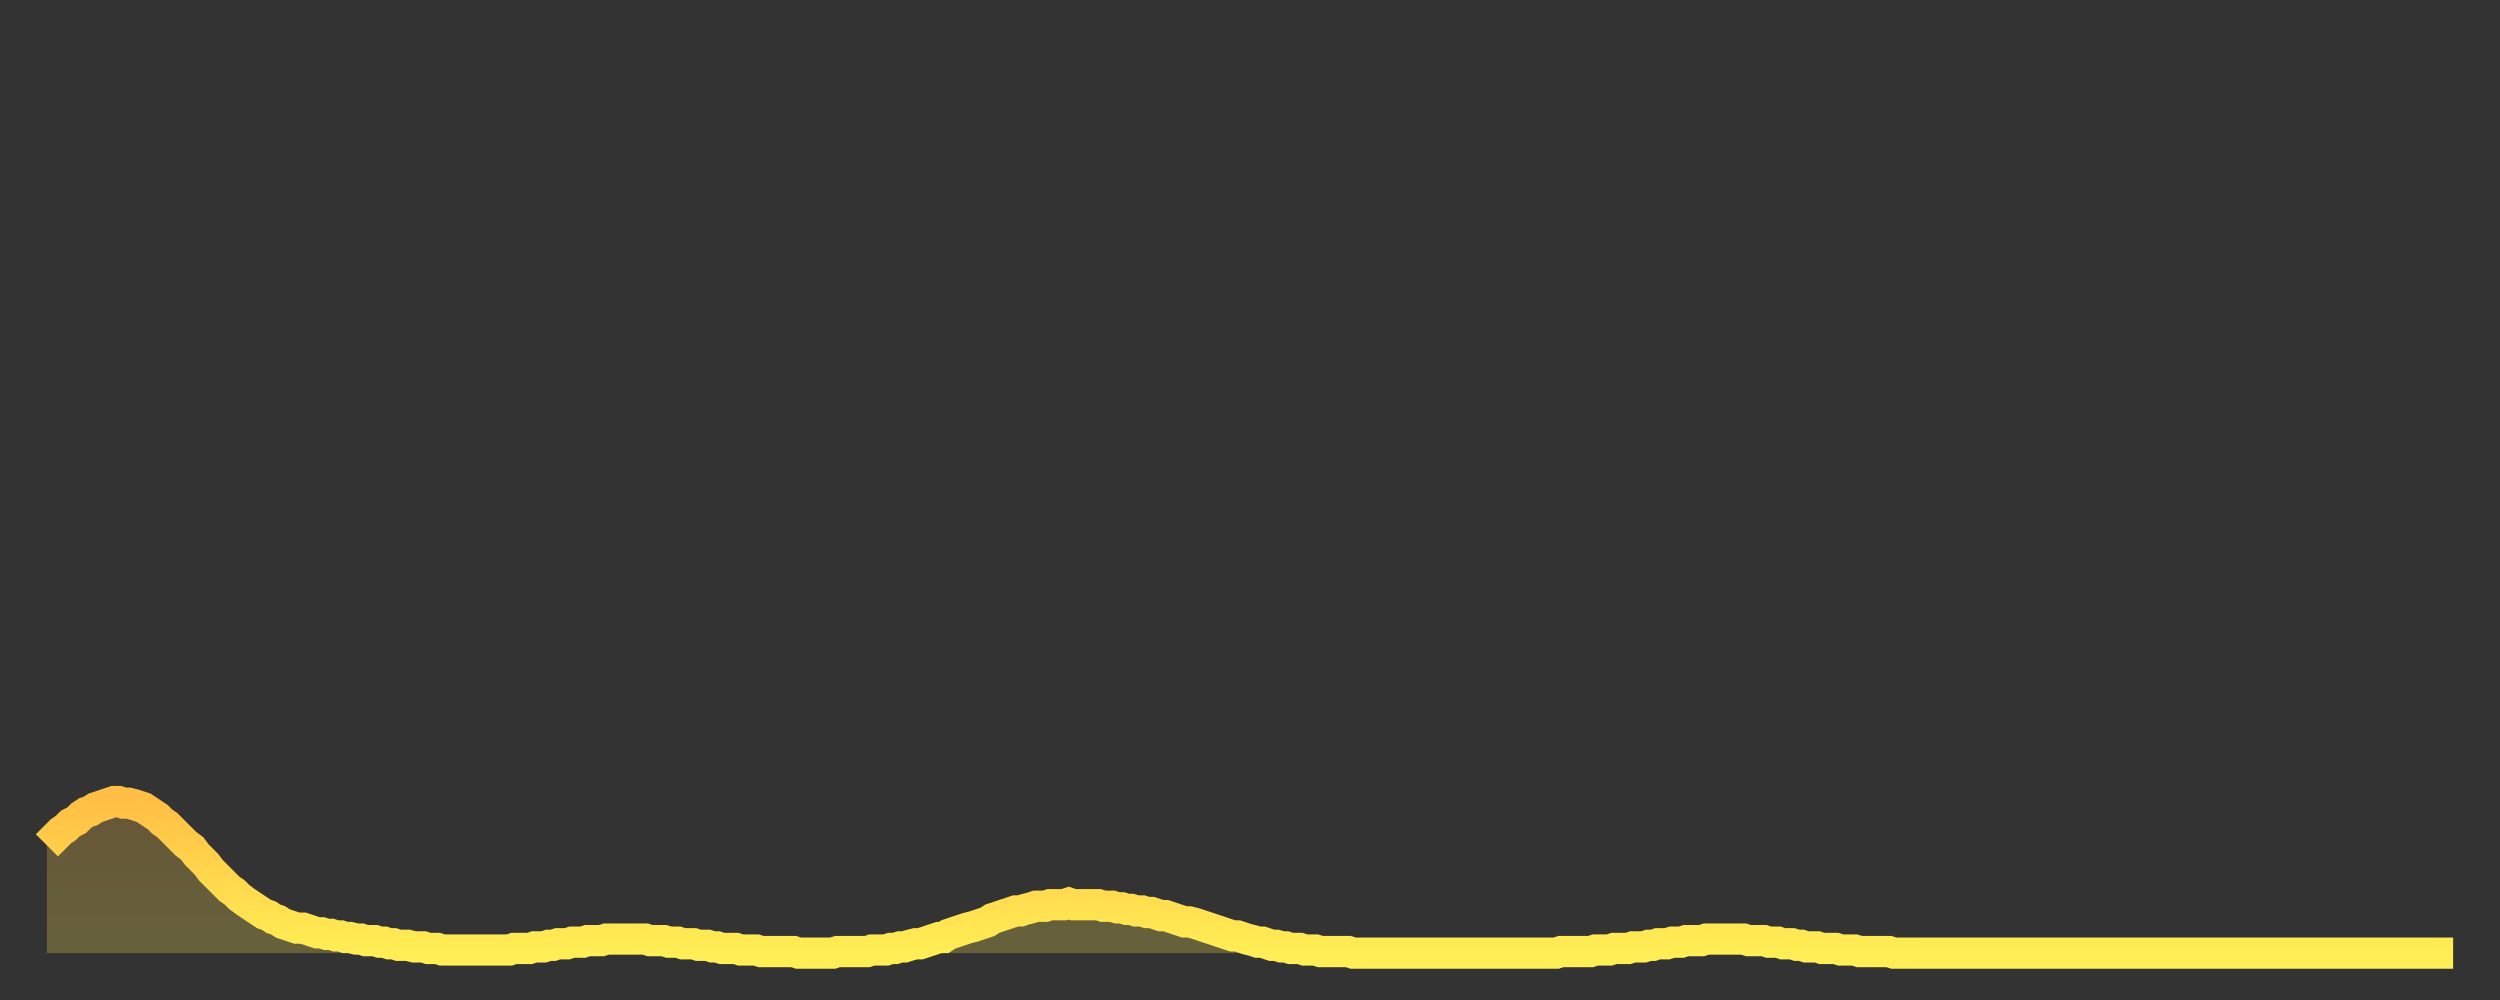 <?xml version="1.0" encoding="utf-8" ?>
<svg baseProfile="full" height="64" version="1.1" width="160" xmlns="http://www.w3.org/2000/svg" xmlns:ev="http://www.w3.org/2001/xml-events" xmlns:xlink="http://www.w3.org/1999/xlink"><rect width="100%" height="100%" fill="#333333" stroke="none"/><defs><linearGradient id="id7855608" x1="0" x2="0" y1="0" y2="1"><stop offset="0%" stop-color="#ffbf45" /><stop offset="50%" stop-color="#ffd74d" /><stop offset="100%" stop-color="#ffee55" /></linearGradient></defs><g transform="translate(3,3)"><g><path d="M 0.0 51.1 0.3 50.8 0.6 50.5 0.9 50.2 1.2 50.0 1.5 49.7 1.9 49.5 2.2 49.2 2.5 49.0 2.8 48.9 3.1 48.7 3.4 48.6 3.7 48.5 4.0 48.4 4.3 48.3 4.6 48.3 4.9 48.4 5.2 48.4 5.6 48.5 5.9 48.6 6.2 48.7 6.5 48.9 6.8 49.1 7.1 49.3 7.4 49.6 7.7 49.8 8.0 50.1 8.3 50.4 8.6 50.7 8.9 51.0 9.3 51.3 9.6 51.7 9.9 52.0 10.2 52.3 10.5 52.7 10.8 53.0 11.1 53.3 11.4 53.6 11.7 53.9 12.0 54.1 12.3 54.4 12.7 54.7 13.0 54.9 13.3 55.1 13.6 55.3 13.9 55.5 14.2 55.6 14.5 55.8 14.8 55.9 15.1 56.1 15.4 56.2 15.7 56.3 16.0 56.4 16.4 56.4 16.7 56.5 17.0 56.6 17.3 56.7 17.6 56.7 17.9 56.8 18.2 56.8 18.5 56.9 18.8 56.9 19.1 57.0 19.4 57.0 19.8 57.1 20.1 57.1 20.4 57.2 20.7 57.2 21.0 57.2 21.3 57.3 21.6 57.3 21.9 57.4 22.2 57.4 22.5 57.5 22.8 57.5 23.1 57.5 23.5 57.6 23.8 57.6 24.1 57.6 24.4 57.7 24.7 57.7 25.0 57.7 25.3 57.8 25.6 57.8 25.9 57.8 26.2 57.8 26.5 57.8 26.8 57.8 27.2 57.8 27.5 57.8 27.8 57.8 28.1 57.8 28.4 57.8 28.7 57.8 29.0 57.8 29.3 57.8 29.6 57.8 29.9 57.7 30.2 57.7 30.6 57.7 30.9 57.7 31.2 57.6 31.5 57.6 31.8 57.6 32.1 57.5 32.4 57.5 32.7 57.4 33.0 57.4 33.3 57.4 33.6 57.3 33.9 57.3 34.3 57.3 34.6 57.2 34.9 57.2 35.2 57.2 35.5 57.2 35.8 57.1 36.1 57.1 36.4 57.1 36.7 57.1 37.0 57.1 37.3 57.1 37.7 57.1 38.0 57.1 38.3 57.1 38.6 57.2 38.9 57.2 39.2 57.2 39.5 57.2 39.8 57.3 40.1 57.3 40.4 57.3 40.7 57.4 41.0 57.4 41.4 57.4 41.7 57.5 42.0 57.5 42.3 57.5 42.6 57.6 42.9 57.6 43.2 57.7 43.5 57.7 43.8 57.7 44.1 57.7 44.4 57.8 44.7 57.8 45.1 57.8 45.4 57.8 45.7 57.9 46.0 57.9 46.3 57.9 46.6 57.9 46.9 57.9 47.2 57.9 47.5 57.9 47.8 57.9 48.1 58.0 48.5 58.0 48.8 58.0 49.1 58.0 49.4 58.0 49.7 58.0 50.0 58.0 50.3 58.0 50.6 57.9 50.9 57.9 51.2 57.9 51.5 57.9 51.8 57.9 52.2 57.9 52.5 57.9 52.8 57.8 53.1 57.8 53.4 57.8 53.7 57.8 54.0 57.7 54.3 57.7 54.6 57.6 54.9 57.6 55.2 57.5 55.6 57.4 55.9 57.4 56.2 57.3 56.5 57.2 56.8 57.1 57.1 57.0 57.4 57.0 57.7 56.8 58.0 56.7 58.3 56.6 58.6 56.5 58.9 56.4 59.3 56.3 59.6 56.2 59.9 56.1 60.2 56.0 60.5 55.8 60.8 55.7 61.1 55.6 61.4 55.5 61.7 55.4 62.0 55.3 62.3 55.3 62.6 55.2 63.0 55.1 63.3 55.0 63.6 55.0 63.9 55.0 64.2 54.9 64.5 54.9 64.8 54.9 65.1 54.9 65.4 54.8 65.7 54.9 66.0 54.9 66.4 54.9 66.7 54.9 67.0 54.9 67.3 54.9 67.6 55.0 67.9 55.0 68.2 55.0 68.5 55.1 68.8 55.1 69.1 55.2 69.4 55.2 69.7 55.3 70.1 55.3 70.4 55.4 70.7 55.4 71.0 55.5 71.3 55.6 71.6 55.6 71.9 55.7 72.2 55.8 72.5 55.9 72.8 56.0 73.1 56.0 73.5 56.1 73.8 56.2 74.1 56.3 74.4 56.4 74.7 56.5 75.0 56.6 75.3 56.7 75.6 56.8 75.9 56.9 76.2 56.9 76.5 57.0 76.8 57.1 77.2 57.2 77.5 57.3 77.8 57.3 78.1 57.4 78.4 57.5 78.7 57.5 79.0 57.6 79.3 57.6 79.6 57.7 79.9 57.7 80.2 57.7 80.5 57.8 80.9 57.8 81.2 57.8 81.5 57.9 81.8 57.9 82.1 57.9 82.4 57.9 82.7 57.9 83.0 57.9 83.3 57.9 83.6 58.0 83.9 58.0 84.3 58.0 84.6 58.0 84.9 58.0 85.2 58.0 85.5 58.0 85.8 58.0 86.1 58.0 86.4 58.0 86.7 58.0 87.0 58.0 87.3 58.0 87.6 58.0 88.0 58.0 88.3 58.0 88.6 58.0 88.9 58.0 89.2 58.0 89.5 58.0 89.8 58.0 90.1 58.0 90.4 58.0 90.7 58.0 91.0 58.0 91.4 58.0 91.7 58.0 92.0 58.0 92.3 58.0 92.6 58.0 92.9 58.0 93.2 58.0 93.5 58.0 93.8 58.0 94.1 58.0 94.4 58.0 94.7 58.0 95.1 58.0 95.4 58.0 95.7 58.0 96.0 58.0 96.3 58.0 96.6 58.0 96.9 57.9 97.2 57.9 97.5 57.9 97.8 57.9 98.1 57.9 98.4 57.9 98.8 57.9 99.1 57.8 99.4 57.8 99.7 57.8 100.0 57.8 100.3 57.7 100.6 57.7 100.9 57.7 101.2 57.7 101.5 57.6 101.8 57.6 102.2 57.6 102.5 57.5 102.8 57.5 103.1 57.4 103.4 57.4 103.7 57.4 104.0 57.3 104.3 57.3 104.6 57.3 104.9 57.2 105.2 57.2 105.5 57.2 105.9 57.2 106.2 57.1 106.5 57.1 106.8 57.1 107.1 57.1 107.4 57.1 107.7 57.1 108.0 57.1 108.3 57.1 108.6 57.1 108.9 57.2 109.3 57.2 109.6 57.2 109.9 57.2 110.2 57.3 110.5 57.3 110.8 57.3 111.1 57.4 111.4 57.4 111.7 57.4 112.0 57.5 112.3 57.5 112.6 57.6 113.0 57.6 113.3 57.6 113.6 57.7 113.9 57.7 114.2 57.7 114.5 57.7 114.8 57.8 115.1 57.8 115.4 57.8 115.7 57.8 116.0 57.9 116.3 57.9 116.7 57.9 117.0 57.9 117.3 57.9 117.6 57.9 117.9 57.9 118.2 58.0 118.5 58.0 118.8 58.0 119.1 58.0 119.4 58.0 119.7 58.0 120.1 58.0 120.4 58.0 120.7 58.0 121.0 58.0 121.3 58.0 121.6 58.0 121.9 58.0 122.2 58.0 122.5 58.0 122.8 58.0 123.1 58.0 123.4 58.0 123.8 58.0 124.1 58.0 124.4 58.0 124.7 58.0 125.0 58.0 125.3 58.0 125.6 58.0 125.9 58.0 126.2 58.0 126.5 58.0 126.8 58.0 127.2 58.0 127.5 58.0 127.8 58.0 128.1 58.0 128.4 58.0 128.7 58.0 129.0 58.0 129.3 58.0 129.6 58.0 129.9 58.0 130.2 58.0 130.5 58.0 130.9 58.0 131.2 58.0 131.5 58.0 131.8 58.0 132.1 58.0 132.4 58.0 132.7 58.0 133.0 58.0 133.3 58.0 133.6 58.0 133.9 58.0 134.2 58.0 134.6 58.0 134.9 58.0 135.2 58.0 135.5 58.0 135.8 58.0 136.1 58.0 136.4 58.0 136.7 58.0 137.0 58.0 137.3 58.0 137.6 58.0 138.0 58.0 138.3 58.0 138.6 58.0 138.9 58.0 139.2 58.0 139.5 58.0 139.8 58.0 140.1 58.0 140.4 58.0 140.7 58.0 141.0 58.0 141.3 58.0 141.7 58.0 142.0 58.0 142.3 58.0 142.6 58.0 142.9 58.0 143.2 58.0 143.5 58.0 143.8 58.0 144.1 58.0 144.4 58.0 144.7 58.0 145.1 58.0 145.4 58.0 145.7 58.0 146.0 58.0 146.3 58.0 146.6 58.0 146.9 58.0 147.2 58.0 147.5 58.0 147.8 58.0 148.1 58.0 148.4 58.0 148.8 58.0 149.1 58.0 149.4 58.0 149.7 58.0 150.0 58.0 150.3 58.0 150.6 58.0 150.9 58.0 151.2 58.0 151.5 58.0 151.8 58.0 152.1 58.0 152.5 58.0 152.8 58.0 153.1 58.0 153.4 58.0 153.7 58.0 154.0 58.0" fill="none" id="graph-curve" opacity="1" stroke="url(#id7855608)" stroke-width="2" /><path d="M 0 58 L 0.0 51.1 0.3 50.8 0.6 50.5 0.9 50.2 1.2 50.0 1.5 49.7 1.9 49.5 2.2 49.2 2.5 49.0 2.8 48.9 3.1 48.7 3.4 48.6 3.7 48.5 4.0 48.4 4.3 48.3 4.6 48.3 4.9 48.4 5.2 48.4 5.6 48.5 5.9 48.6 6.2 48.7 6.5 48.9 6.8 49.1 7.1 49.3 7.4 49.6 7.7 49.8 8.0 50.1 8.3 50.4 8.6 50.7 8.9 51.0 9.3 51.3 9.6 51.7 9.9 52.0 10.2 52.3 10.5 52.7 10.8 53.0 11.1 53.3 11.4 53.6 11.7 53.9 12.0 54.1 12.3 54.4 12.7 54.7 13.0 54.9 13.3 55.1 13.6 55.3 13.9 55.5 14.2 55.6 14.5 55.8 14.8 55.9 15.1 56.1 15.4 56.2 15.7 56.3 16.0 56.4 16.4 56.4 16.7 56.5 17.0 56.6 17.3 56.7 17.6 56.7 17.9 56.8 18.2 56.8 18.5 56.9 18.8 56.9 19.1 57.0 19.4 57.0 19.8 57.1 20.1 57.1 20.4 57.2 20.7 57.2 21.0 57.2 21.3 57.3 21.6 57.3 21.9 57.4 22.2 57.4 22.5 57.5 22.8 57.5 23.1 57.5 23.5 57.6 23.8 57.6 24.1 57.6 24.4 57.7 24.7 57.7 25.0 57.7 25.3 57.8 25.6 57.8 25.9 57.8 26.2 57.8 26.5 57.8 26.8 57.8 27.2 57.8 27.5 57.8 27.8 57.8 28.1 57.8 28.4 57.8 28.7 57.8 29.0 57.8 29.3 57.8 29.6 57.8 29.9 57.7 30.2 57.7 30.6 57.7 30.9 57.7 31.2 57.6 31.5 57.6 31.8 57.6 32.1 57.5 32.4 57.5 32.7 57.4 33.0 57.4 33.3 57.4 33.6 57.3 33.9 57.3 34.3 57.3 34.6 57.2 34.9 57.2 35.2 57.2 35.5 57.2 35.8 57.1 36.1 57.1 36.4 57.1 36.7 57.1 37.0 57.1 37.3 57.1 37.7 57.1 38.0 57.1 38.3 57.1 38.6 57.2 38.9 57.2 39.2 57.2 39.5 57.2 39.8 57.3 40.1 57.3 40.4 57.3 40.7 57.4 41.0 57.4 41.4 57.4 41.7 57.5 42.0 57.5 42.3 57.5 42.6 57.6 42.9 57.6 43.2 57.7 43.5 57.7 43.8 57.7 44.1 57.7 44.4 57.8 44.7 57.8 45.1 57.8 45.4 57.8 45.7 57.9 46.0 57.9 46.3 57.9 46.6 57.9 46.9 57.9 47.2 57.9 47.5 57.9 47.8 57.9 48.1 58.0 48.5 58.0 48.8 58.0 49.1 58.0 49.4 58.0 49.7 58.0 50.0 58.0 50.3 58.0 50.6 57.9 50.9 57.9 51.2 57.9 51.5 57.9 51.8 57.9 52.2 57.9 52.5 57.9 52.8 57.8 53.1 57.8 53.4 57.8 53.7 57.8 54.0 57.7 54.3 57.7 54.6 57.6 54.9 57.6 55.2 57.5 55.6 57.4 55.9 57.4 56.2 57.3 56.5 57.2 56.8 57.1 57.1 57.0 57.4 57.0 57.7 56.8 58.0 56.7 58.3 56.6 58.6 56.5 58.9 56.4 59.3 56.3 59.6 56.2 59.9 56.1 60.2 56.0 60.5 55.8 60.8 55.7 61.1 55.6 61.4 55.5 61.7 55.4 62.0 55.3 62.3 55.3 62.6 55.2 63.0 55.1 63.3 55.0 63.6 55.0 63.9 55.0 64.2 54.9 64.5 54.9 64.8 54.9 65.1 54.9 65.4 54.8 65.7 54.9 66.0 54.9 66.4 54.9 66.7 54.9 67.0 54.9 67.3 54.9 67.6 55.0 67.9 55.0 68.2 55.0 68.5 55.1 68.8 55.1 69.1 55.2 69.4 55.2 69.7 55.3 70.1 55.3 70.4 55.4 70.7 55.4 71.0 55.5 71.3 55.6 71.6 55.6 71.9 55.7 72.2 55.8 72.5 55.9 72.8 56.0 73.1 56.0 73.5 56.1 73.8 56.2 74.1 56.3 74.4 56.4 74.7 56.5 75.0 56.6 75.3 56.7 75.6 56.8 75.9 56.9 76.2 56.9 76.5 57.0 76.8 57.1 77.2 57.2 77.5 57.3 77.8 57.3 78.1 57.4 78.4 57.5 78.7 57.5 79.0 57.6 79.3 57.6 79.6 57.7 79.9 57.7 80.2 57.7 80.5 57.8 80.9 57.8 81.2 57.8 81.5 57.9 81.8 57.9 82.1 57.9 82.4 57.9 82.7 57.9 83.0 57.9 83.3 57.9 83.6 58.0 83.9 58.0 84.3 58.0 84.6 58.0 84.9 58.0 85.2 58.0 85.5 58.0 85.8 58.0 86.1 58.0 86.4 58.0 86.7 58.0 87.0 58.0 87.3 58.0 87.6 58.0 88.0 58.0 88.3 58.0 88.6 58.0 88.9 58.0 89.2 58.0 89.5 58.0 89.8 58.0 90.1 58.0 90.4 58.0 90.7 58.0 91.0 58.0 91.4 58.0 91.7 58.0 92.0 58.0 92.3 58.0 92.6 58.0 92.9 58.0 93.2 58.0 93.5 58.0 93.8 58.0 94.1 58.0 94.4 58.0 94.7 58.0 95.1 58.0 95.4 58.0 95.7 58.0 96.0 58.0 96.3 58.0 96.6 58.0 96.9 57.9 97.2 57.9 97.5 57.9 97.8 57.9 98.1 57.9 98.4 57.9 98.8 57.9 99.1 57.8 99.4 57.8 99.7 57.8 100.0 57.8 100.3 57.7 100.6 57.7 100.9 57.7 101.2 57.7 101.5 57.6 101.8 57.6 102.2 57.6 102.5 57.5 102.8 57.5 103.1 57.4 103.4 57.4 103.7 57.4 104.0 57.3 104.3 57.3 104.6 57.3 104.9 57.2 105.2 57.2 105.5 57.2 105.9 57.2 106.2 57.1 106.5 57.1 106.8 57.1 107.1 57.1 107.4 57.1 107.7 57.1 108.0 57.1 108.3 57.1 108.6 57.1 108.9 57.2 109.3 57.2 109.6 57.2 109.9 57.2 110.2 57.3 110.5 57.3 110.8 57.3 111.1 57.4 111.4 57.4 111.7 57.4 112.0 57.5 112.3 57.5 112.6 57.6 113.0 57.6 113.3 57.6 113.6 57.7 113.9 57.7 114.2 57.7 114.5 57.7 114.8 57.8 115.1 57.8 115.4 57.8 115.7 57.8 116.0 57.9 116.3 57.9 116.7 57.9 117.0 57.9 117.3 57.9 117.6 57.9 117.9 57.9 118.2 58.0 118.5 58.0 118.8 58.0 119.1 58.0 119.4 58.0 119.7 58.0 120.1 58.0 120.4 58.0 120.7 58.0 121.0 58.0 121.3 58.0 121.6 58.0 121.9 58.0 122.2 58.0 122.5 58.0 122.8 58.0 123.1 58.0 123.4 58.0 123.8 58.0 124.1 58.0 124.4 58.0 124.7 58.0 125.0 58.0 125.3 58.0 125.6 58.0 125.9 58.0 126.2 58.0 126.5 58.0 126.8 58.0 127.2 58.0 127.5 58.0 127.8 58.0 128.1 58.0 128.4 58.0 128.7 58.0 129.0 58.0 129.3 58.0 129.6 58.0 129.9 58.0 130.2 58.0 130.5 58.0 130.9 58.0 131.2 58.0 131.5 58.0 131.8 58.0 132.1 58.0 132.4 58.0 132.7 58.0 133.0 58.0 133.3 58.0 133.6 58.0 133.9 58.0 134.2 58.0 134.6 58.0 134.9 58.0 135.2 58.0 135.5 58.0 135.8 58.0 136.1 58.0 136.4 58.0 136.7 58.0 137.0 58.0 137.3 58.0 137.6 58.0 138.0 58.0 138.3 58.0 138.6 58.0 138.9 58.0 139.2 58.0 139.5 58.0 139.8 58.0 140.1 58.0 140.4 58.0 140.7 58.0 141.0 58.0 141.3 58.0 141.7 58.0 142.0 58.0 142.3 58.0 142.6 58.0 142.9 58.0 143.2 58.0 143.5 58.0 143.8 58.0 144.1 58.0 144.4 58.0 144.7 58.0 145.1 58.0 145.4 58.0 145.7 58.0 146.0 58.0 146.3 58.0 146.6 58.0 146.9 58.0 147.2 58.0 147.5 58.0 147.8 58.0 148.1 58.0 148.4 58.0 148.8 58.0 149.1 58.0 149.4 58.0 149.7 58.0 150.0 58.0 150.3 58.0 150.6 58.0 150.9 58.0 151.2 58.0 151.5 58.0 151.8 58.0 152.1 58.0 152.5 58.0 152.8 58.0 153.1 58.0 153.4 58.0 153.7 58.0 154.0 58.0 154 58" fill="url(#id7855608)" fill-opacity=".25" id="graph-shadow" /></g></g></svg>